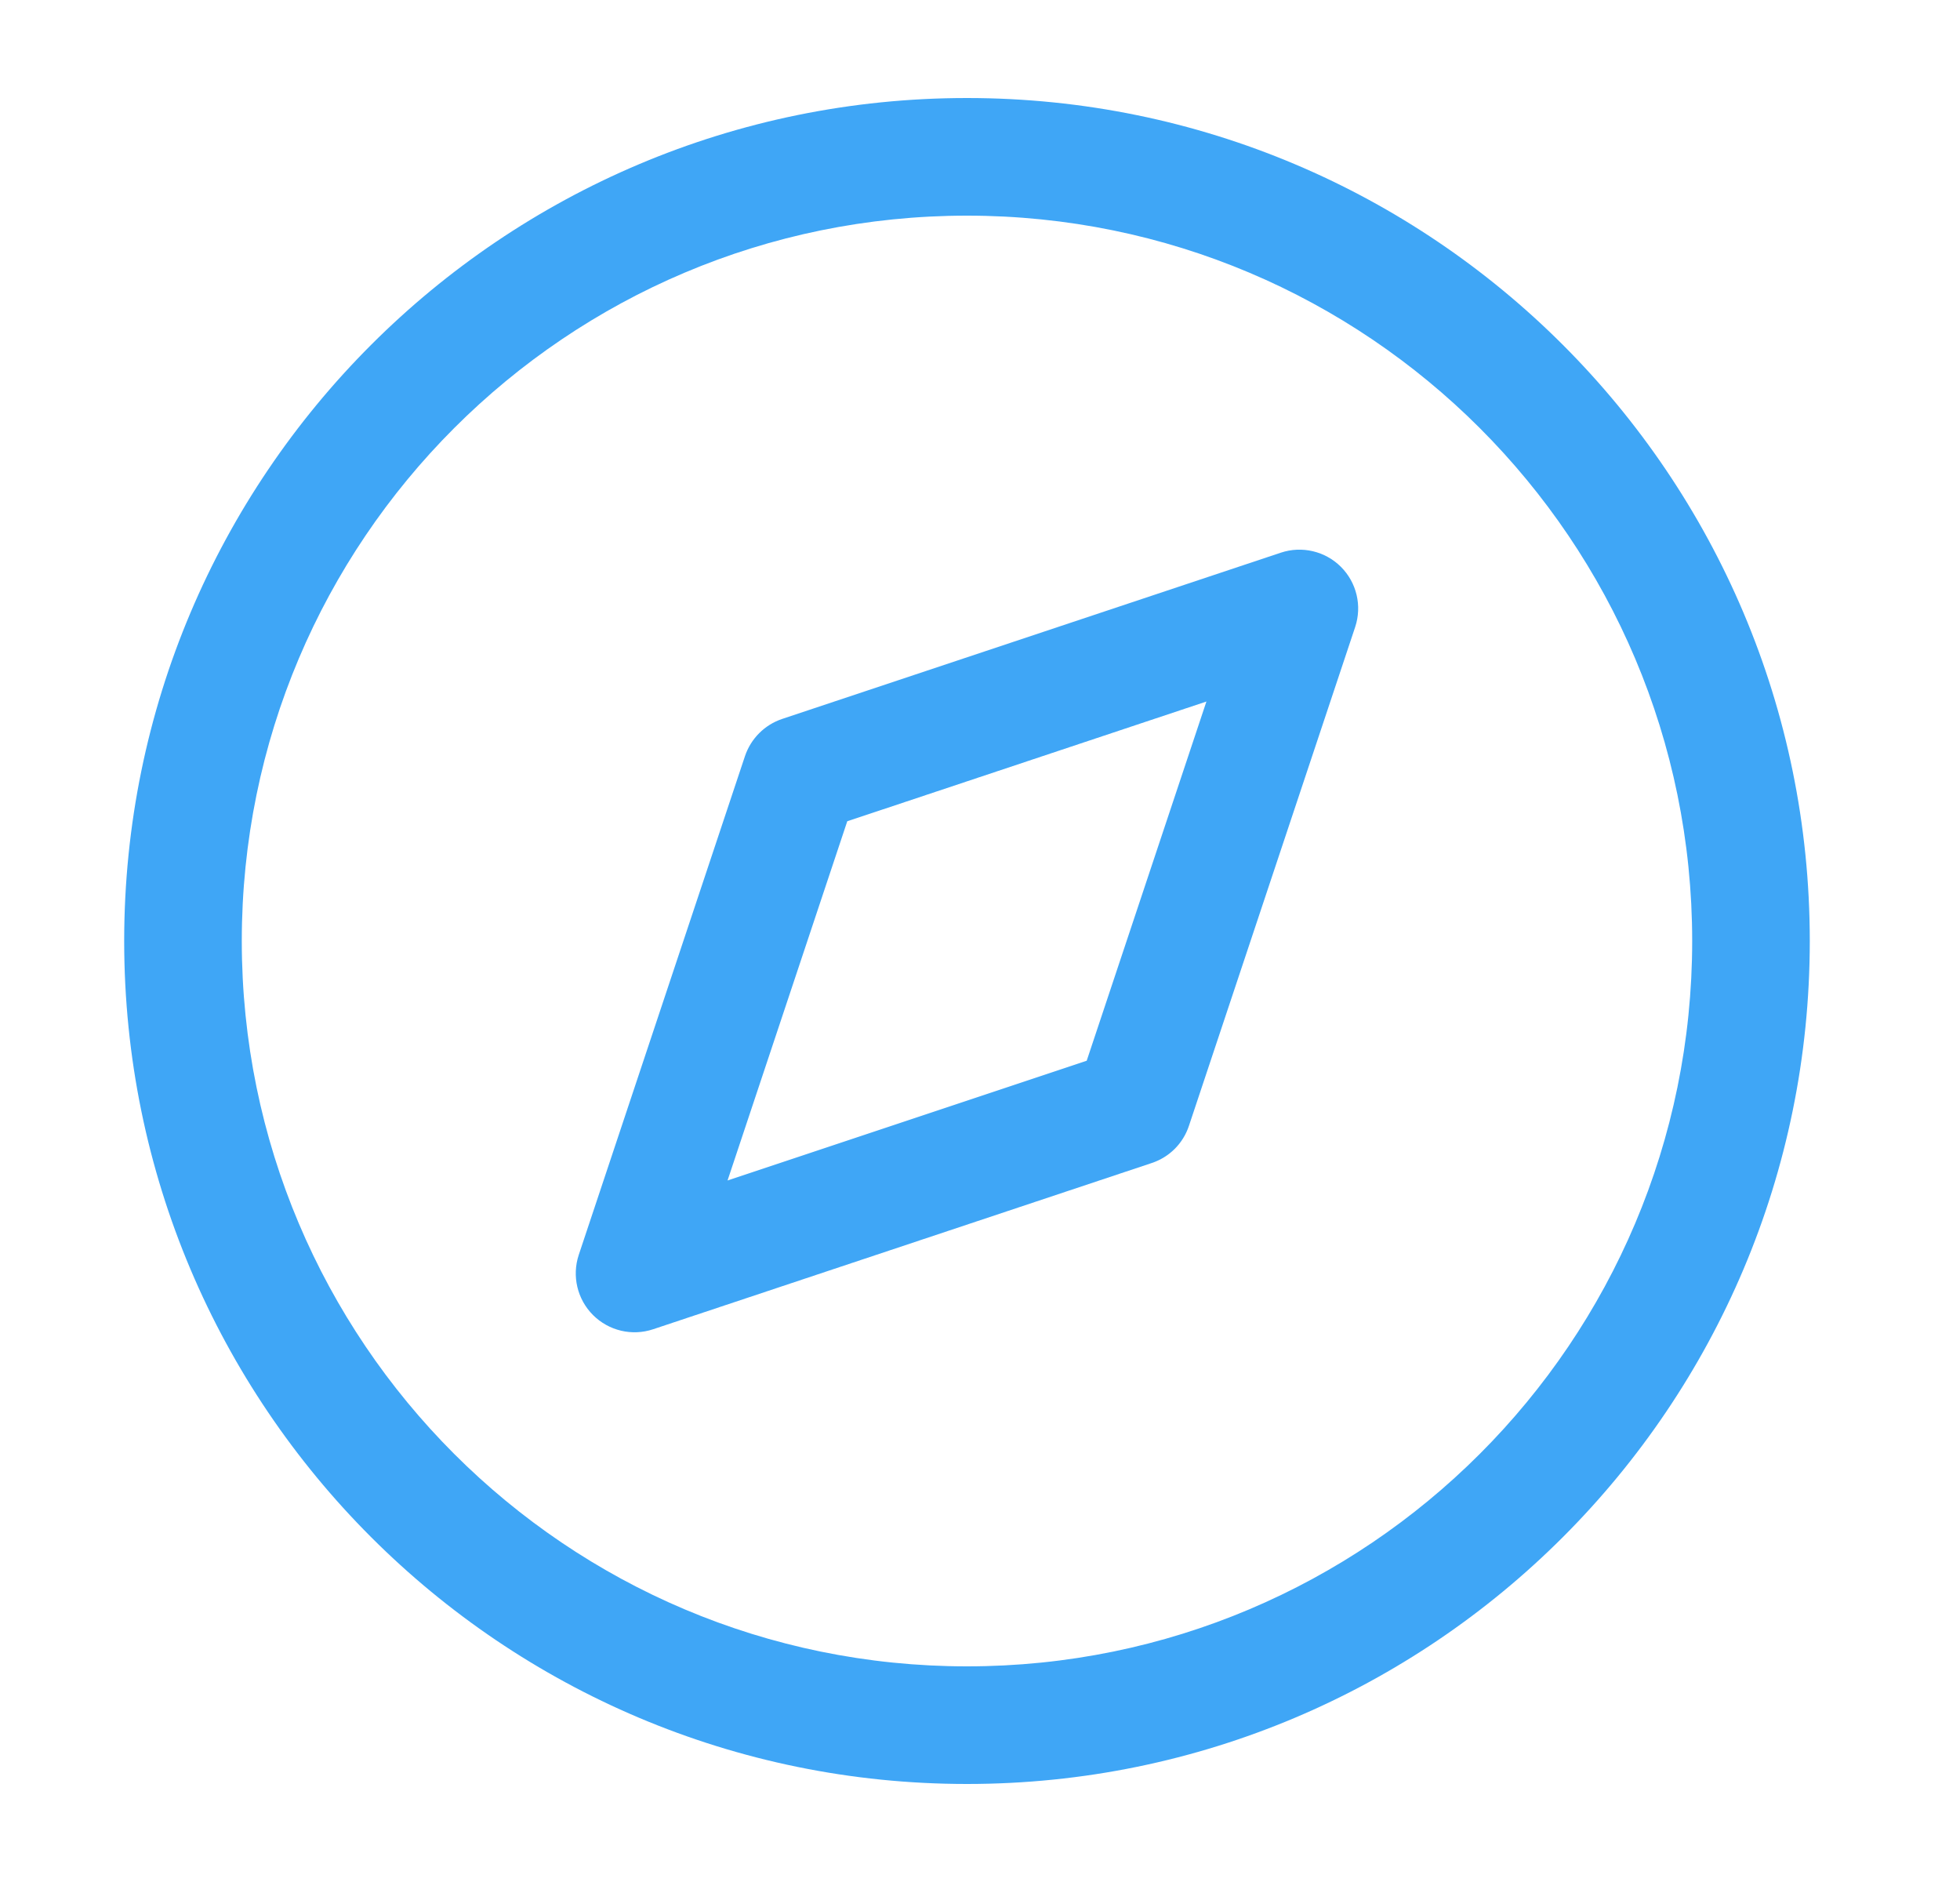 <svg xmlns="http://www.w3.org/2000/svg" width="25" height="24" viewBox="0 0 25 24" fill="none">
  <path fill-rule="evenodd" clip-rule="evenodd" d="M12.334 2.75C7.225 2.75 3.084 6.891 3.084 12C3.084 17.109 7.225 21.25 12.334 21.25C17.443 21.25 21.584 17.109 21.584 12C21.584 6.891 17.443 2.75 12.334 2.75ZM1.584 12C1.584 6.063 6.397 1.25 12.334 1.25C18.271 1.25 23.084 6.063 23.084 12C23.084 17.937 18.271 22.75 12.334 22.75C6.397 22.75 1.584 17.937 1.584 12ZM17.104 7.229C17.305 7.43 17.375 7.727 17.285 7.997L15.165 14.357C15.091 14.581 14.915 14.757 14.691 14.831L8.331 16.951C8.062 17.041 7.765 16.971 7.564 16.77C7.363 16.569 7.293 16.272 7.382 16.003L9.502 9.643C9.577 9.419 9.753 9.243 9.977 9.168L16.337 7.048C16.606 6.958 16.904 7.029 17.104 7.229ZM10.807 10.473L9.28 15.054L13.861 13.527L15.388 8.946L10.807 10.473Z" fill="#3FA6F6"/>
</svg>